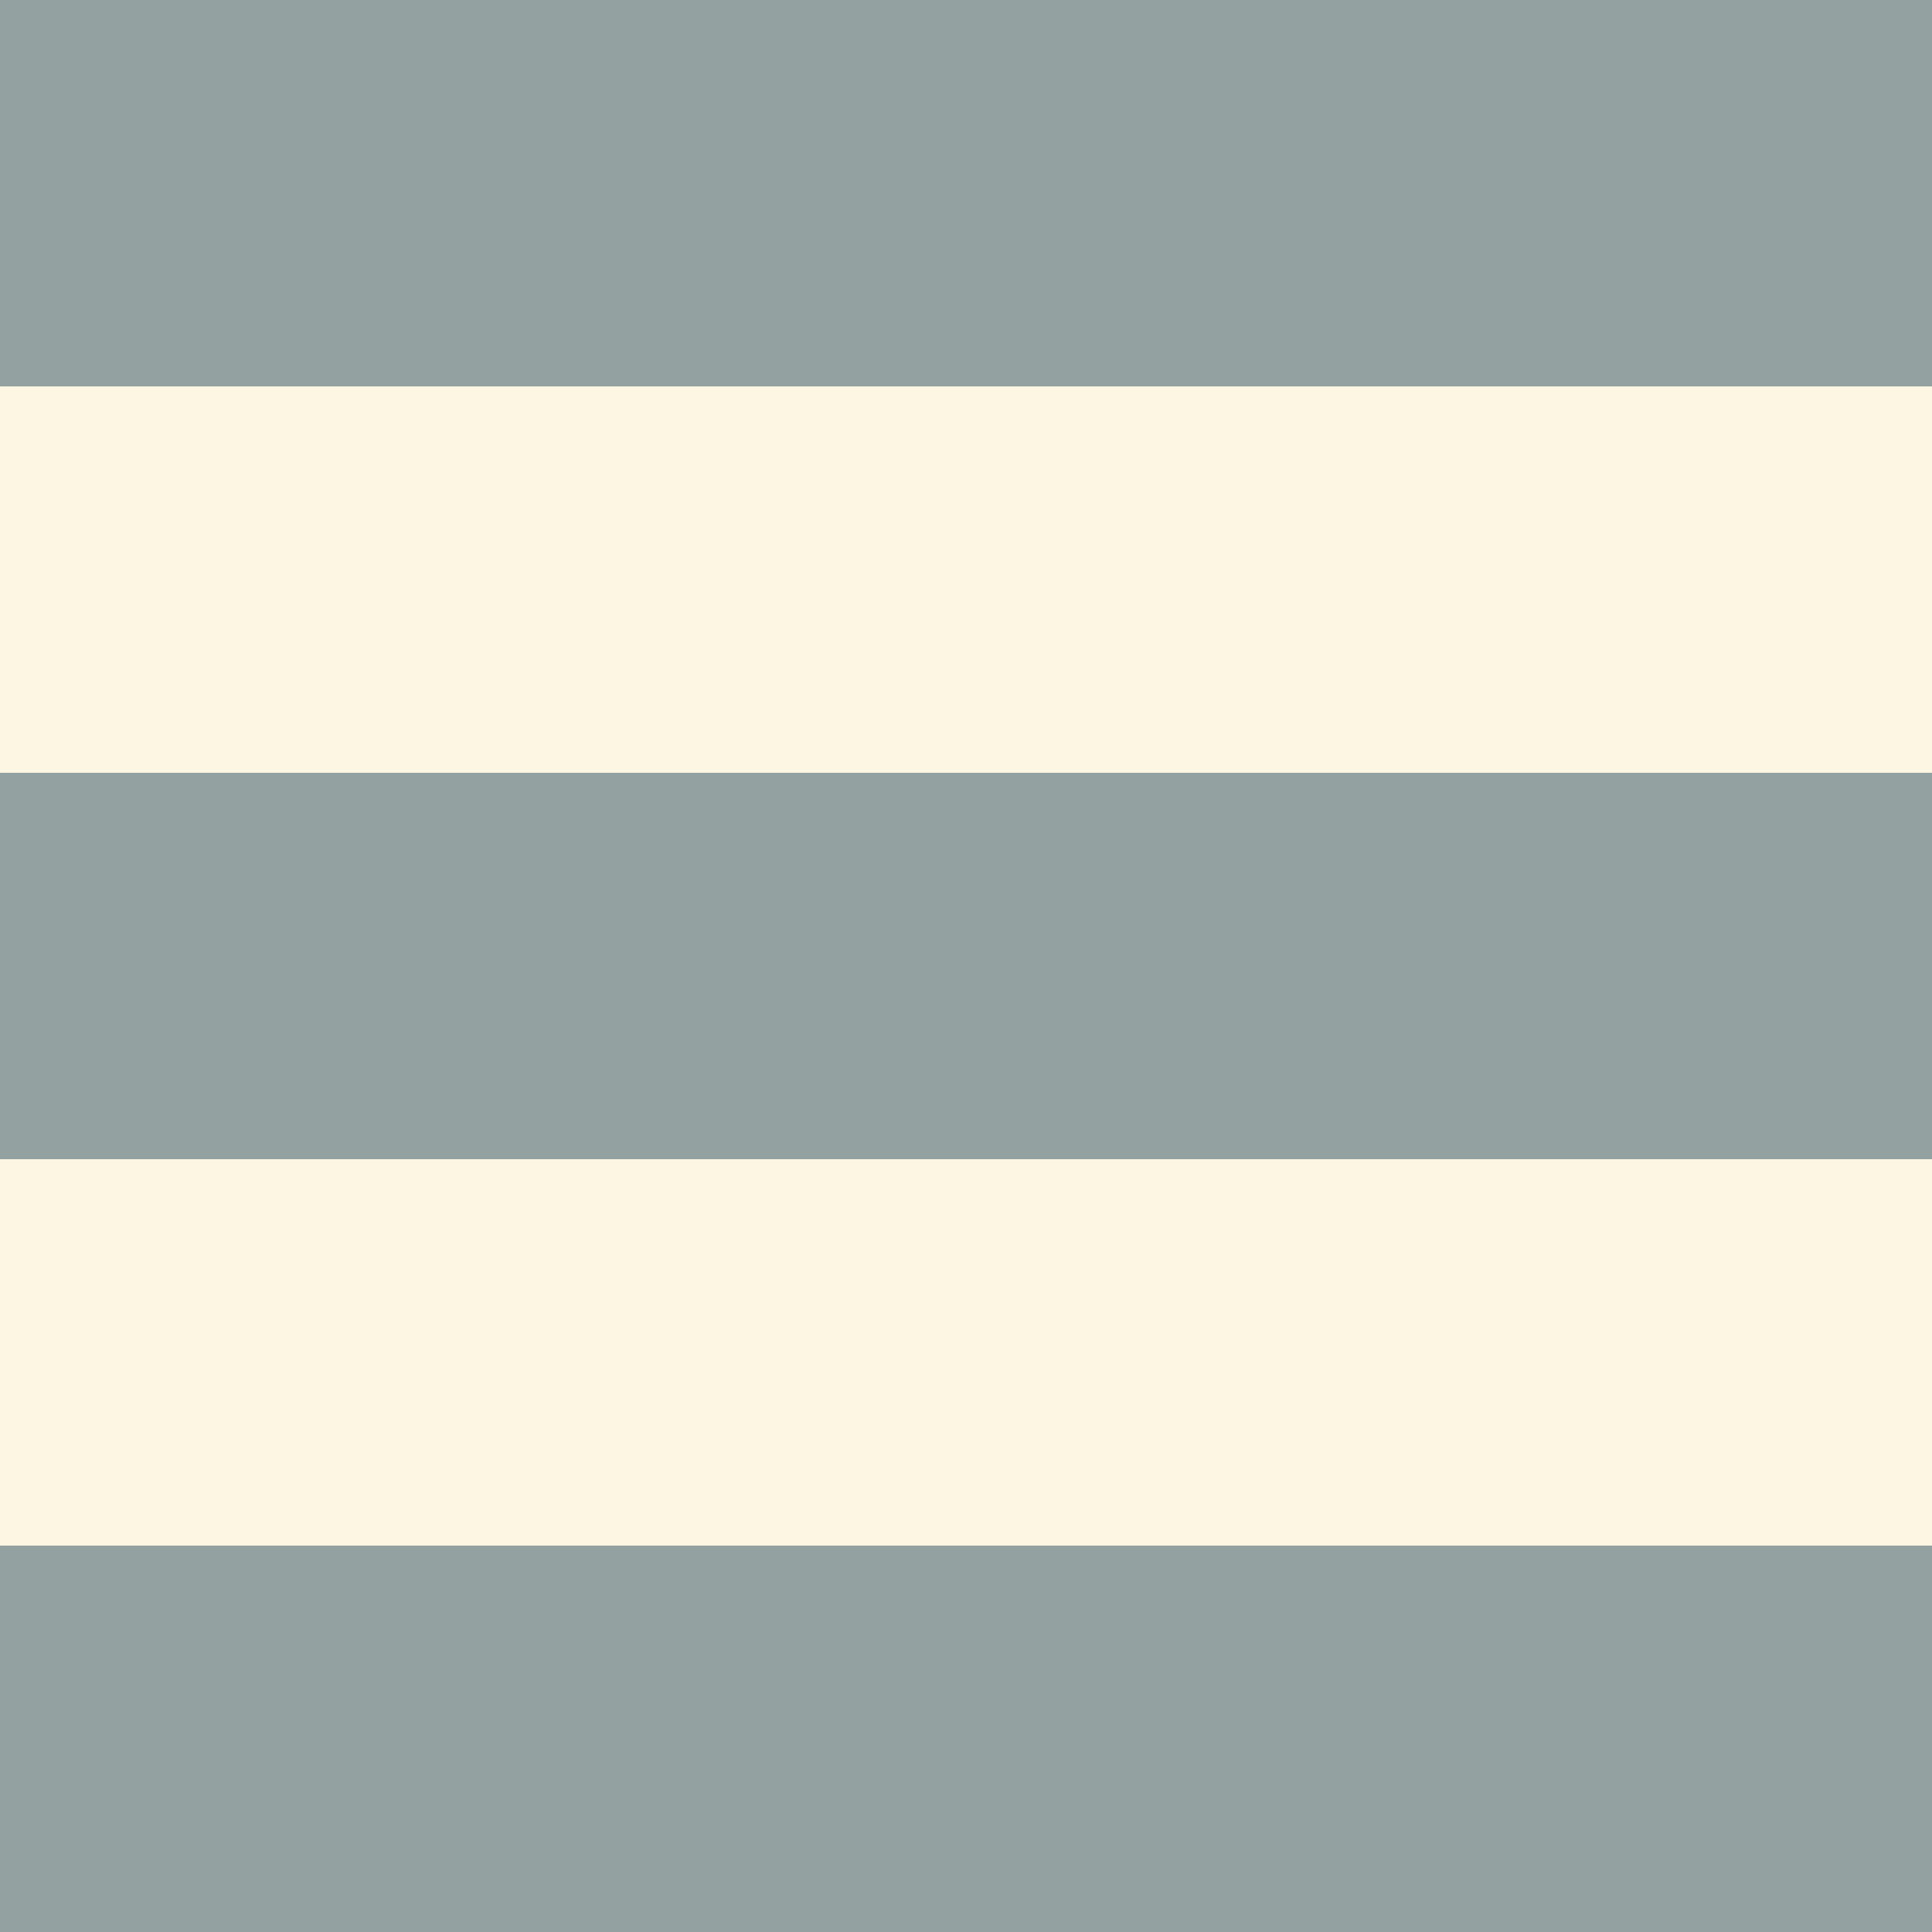 <svg xmlns="http://www.w3.org/2000/svg" xmlns:xlink="http://www.w3.org/1999/xlink" version="1.1" viewBox="0 0 75 75" width="75" height="75">
  <rect y="0" x="0" width="75" height="75" fill="#fdf6e3"></rect>
  <rect y="0" width="75" height="15" fill="#93a1a1"></rect>
  <rect y="30" width="75" height="15" fill="#93a1a1"></rect>
  <rect y="60" width="75" height="15" fill="#93a1a1"></rect>
</svg>
